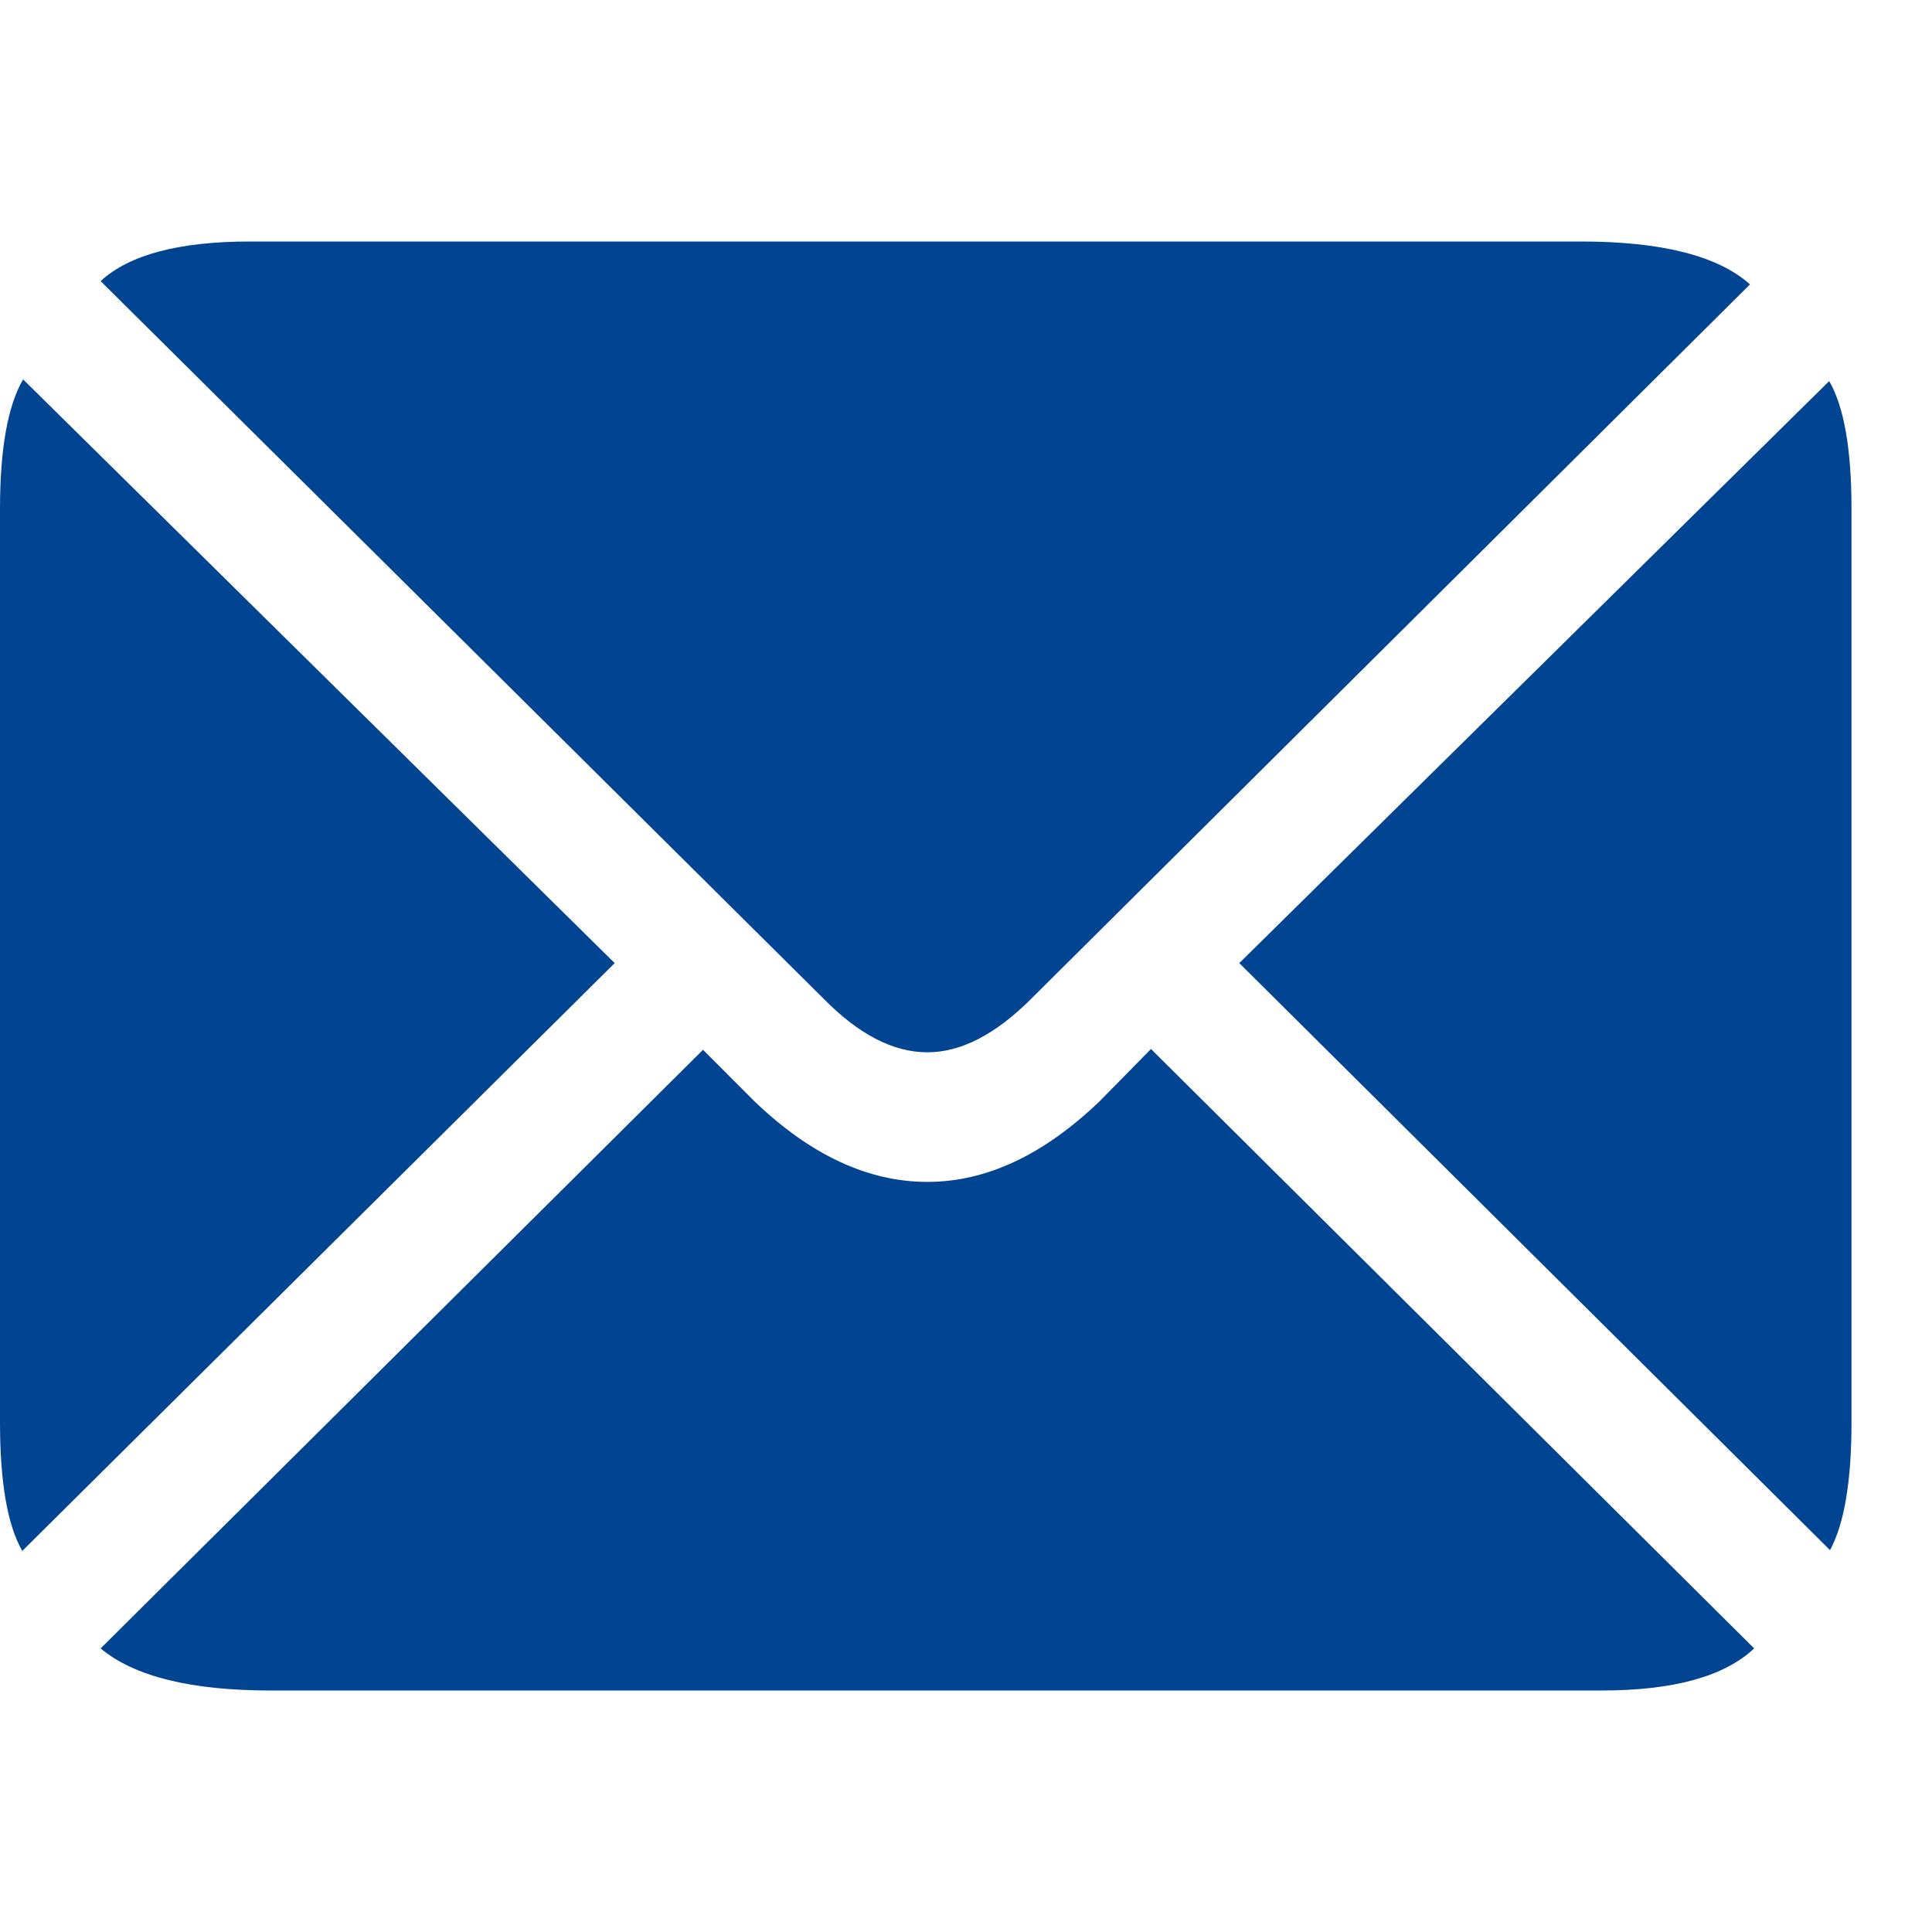 <svg width="24" height="24" viewBox="0 0 24 24" fill="none" xmlns="http://www.w3.org/2000/svg">
    <path d="M11.52 13.072c-.423 0-.854-.222-1.29-.667L1.25 3.492C1.606 3.164 2.224 3 3.106 3h16.532c1.005 0 1.705.178 2.101.533l-8.927 8.872c-.444.445-.875.667-1.291.667zM.277 19.267c-.185-.322-.277-.855-.277-1.6V6.323c0-.745.096-1.282.287-1.61l7.349 7.251-7.36 7.303zM3.362 21c-.99 0-1.695-.174-2.112-.523l7.483-7.436.635.636c.697.67 1.415 1.005 2.152 1.005.732 0 1.446-.335 2.143-1.005l.635-.646 7.493 7.446c-.37.349-1.002.523-1.897.523H3.362zm19.371-1.744-7.338-7.292 7.328-7.23c.185.32.277.85.277 1.59v11.343c0 .731-.089 1.261-.267 1.59z" fill="#004492"/>
</svg>
